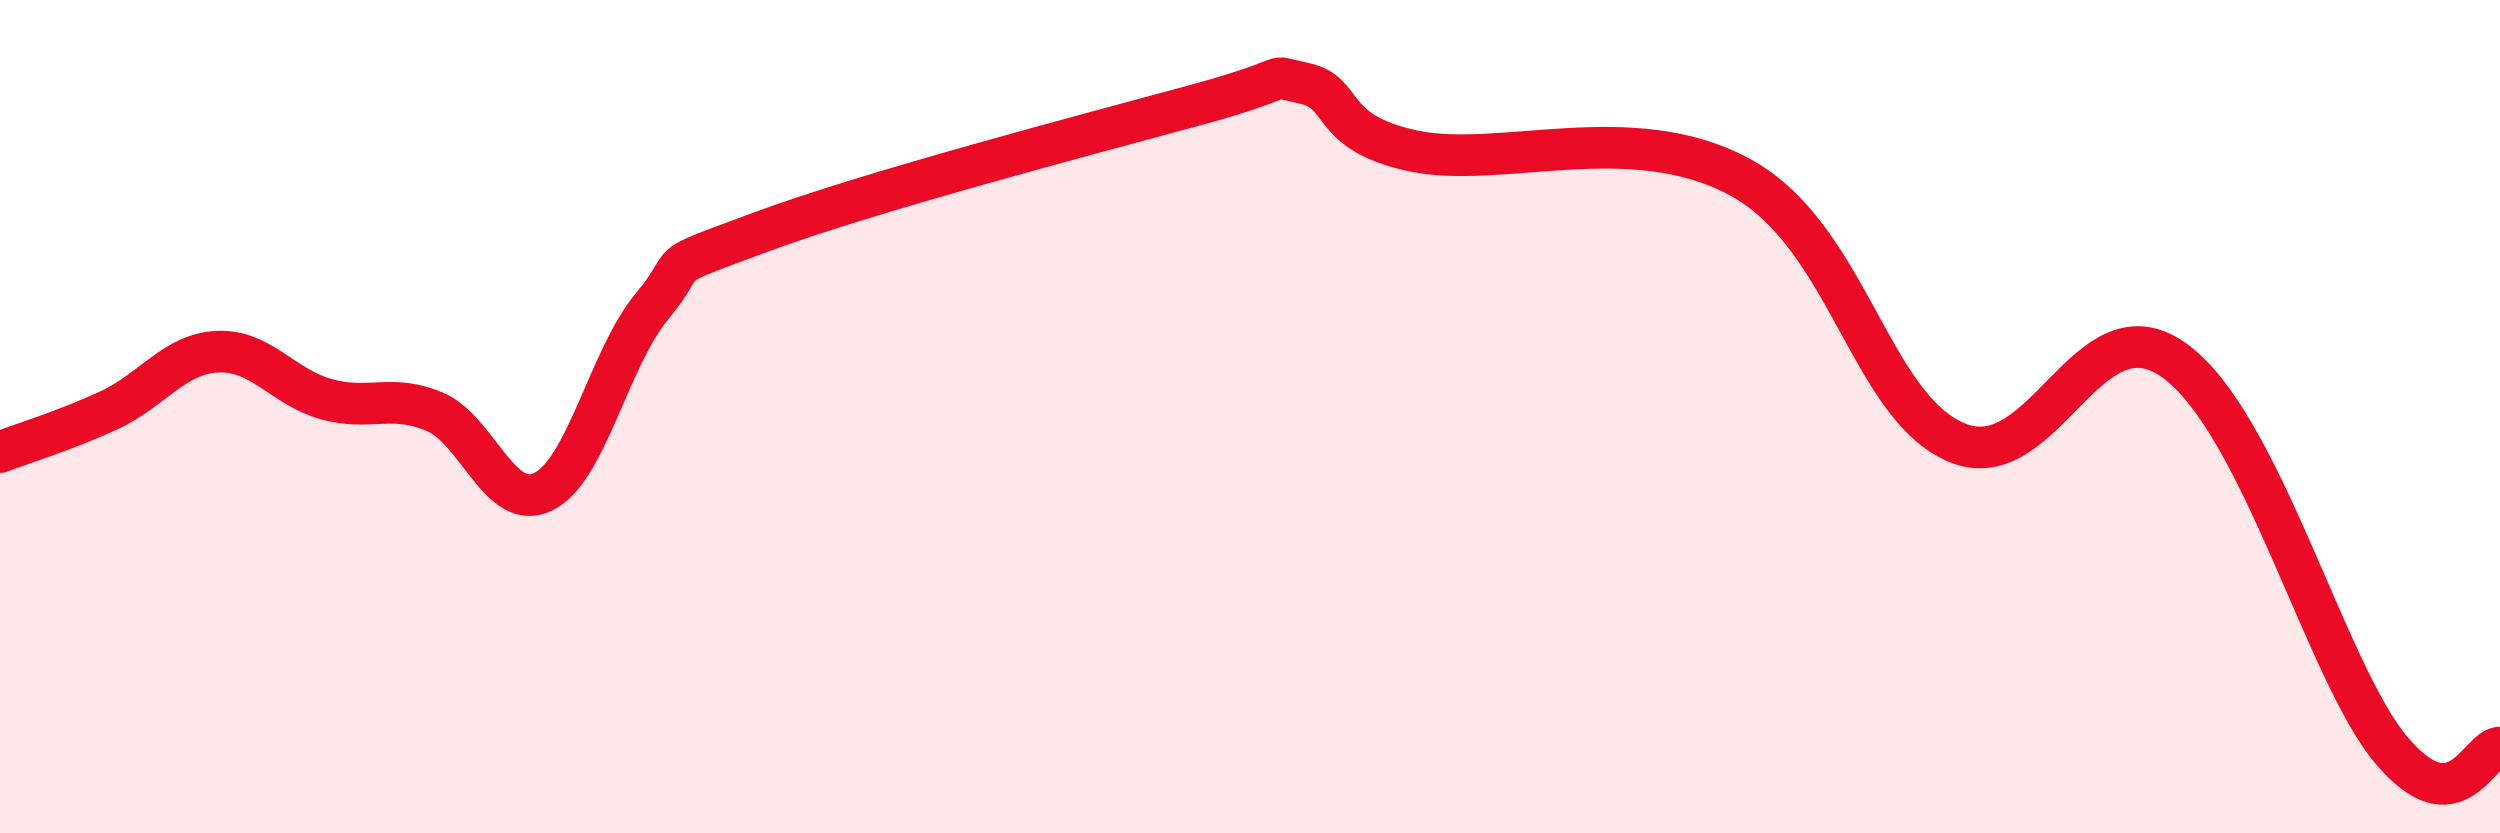 
    <svg width="60" height="20" viewBox="0 0 60 20" xmlns="http://www.w3.org/2000/svg">
      <path
        d="M 0,10.85 C 0.52,10.65 1.57,10.33 2.61,9.85 C 3.65,9.37 4.18,8.49 5.22,8.44 C 6.26,8.39 6.79,9.29 7.83,9.58 C 8.87,9.87 9.39,9.44 10.43,9.88 C 11.47,10.32 12,12.31 13.04,11.8 C 14.08,11.29 14.61,8.6 15.65,7.35 C 16.69,6.1 15.65,6.54 18.26,5.57 C 20.87,4.6 26.09,3.23 28.7,2.52 C 31.31,1.81 30.26,1.78 31.3,2 C 32.34,2.22 31.82,3.17 33.91,3.62 C 36,4.07 39.13,2.84 41.74,4.24 C 44.35,5.64 44.87,9.74 46.96,10.62 C 49.05,11.5 50.08,7.16 52.17,8.64 C 54.26,10.12 55.82,16.14 57.39,18 C 58.96,19.86 59.48,17.95 60,17.94L60 20L0 20Z"
        fill="#EB0A25"
        opacity="0.1"
        stroke-linecap="round"
        stroke-linejoin="round"
      />
      <path
        d="M 0,10.85 C 0.52,10.65 1.57,10.33 2.61,9.85 C 3.65,9.37 4.18,8.49 5.22,8.44 C 6.26,8.39 6.79,9.29 7.83,9.58 C 8.87,9.87 9.39,9.44 10.43,9.88 C 11.47,10.32 12,12.31 13.04,11.8 C 14.08,11.29 14.61,8.6 15.65,7.35 C 16.69,6.1 15.65,6.54 18.26,5.57 C 20.87,4.6 26.09,3.23 28.7,2.52 C 31.31,1.81 30.26,1.78 31.3,2 C 32.34,2.22 31.82,3.17 33.91,3.62 C 36,4.07 39.13,2.84 41.74,4.24 C 44.35,5.64 44.87,9.74 46.96,10.62 C 49.05,11.5 50.08,7.16 52.17,8.64 C 54.26,10.12 55.82,16.14 57.39,18 C 58.96,19.86 59.48,17.95 60,17.94"
        stroke="#EB0A25"
        stroke-width="1"
        fill="none"
        stroke-linecap="round"
        stroke-linejoin="round"
      />
    </svg>
  